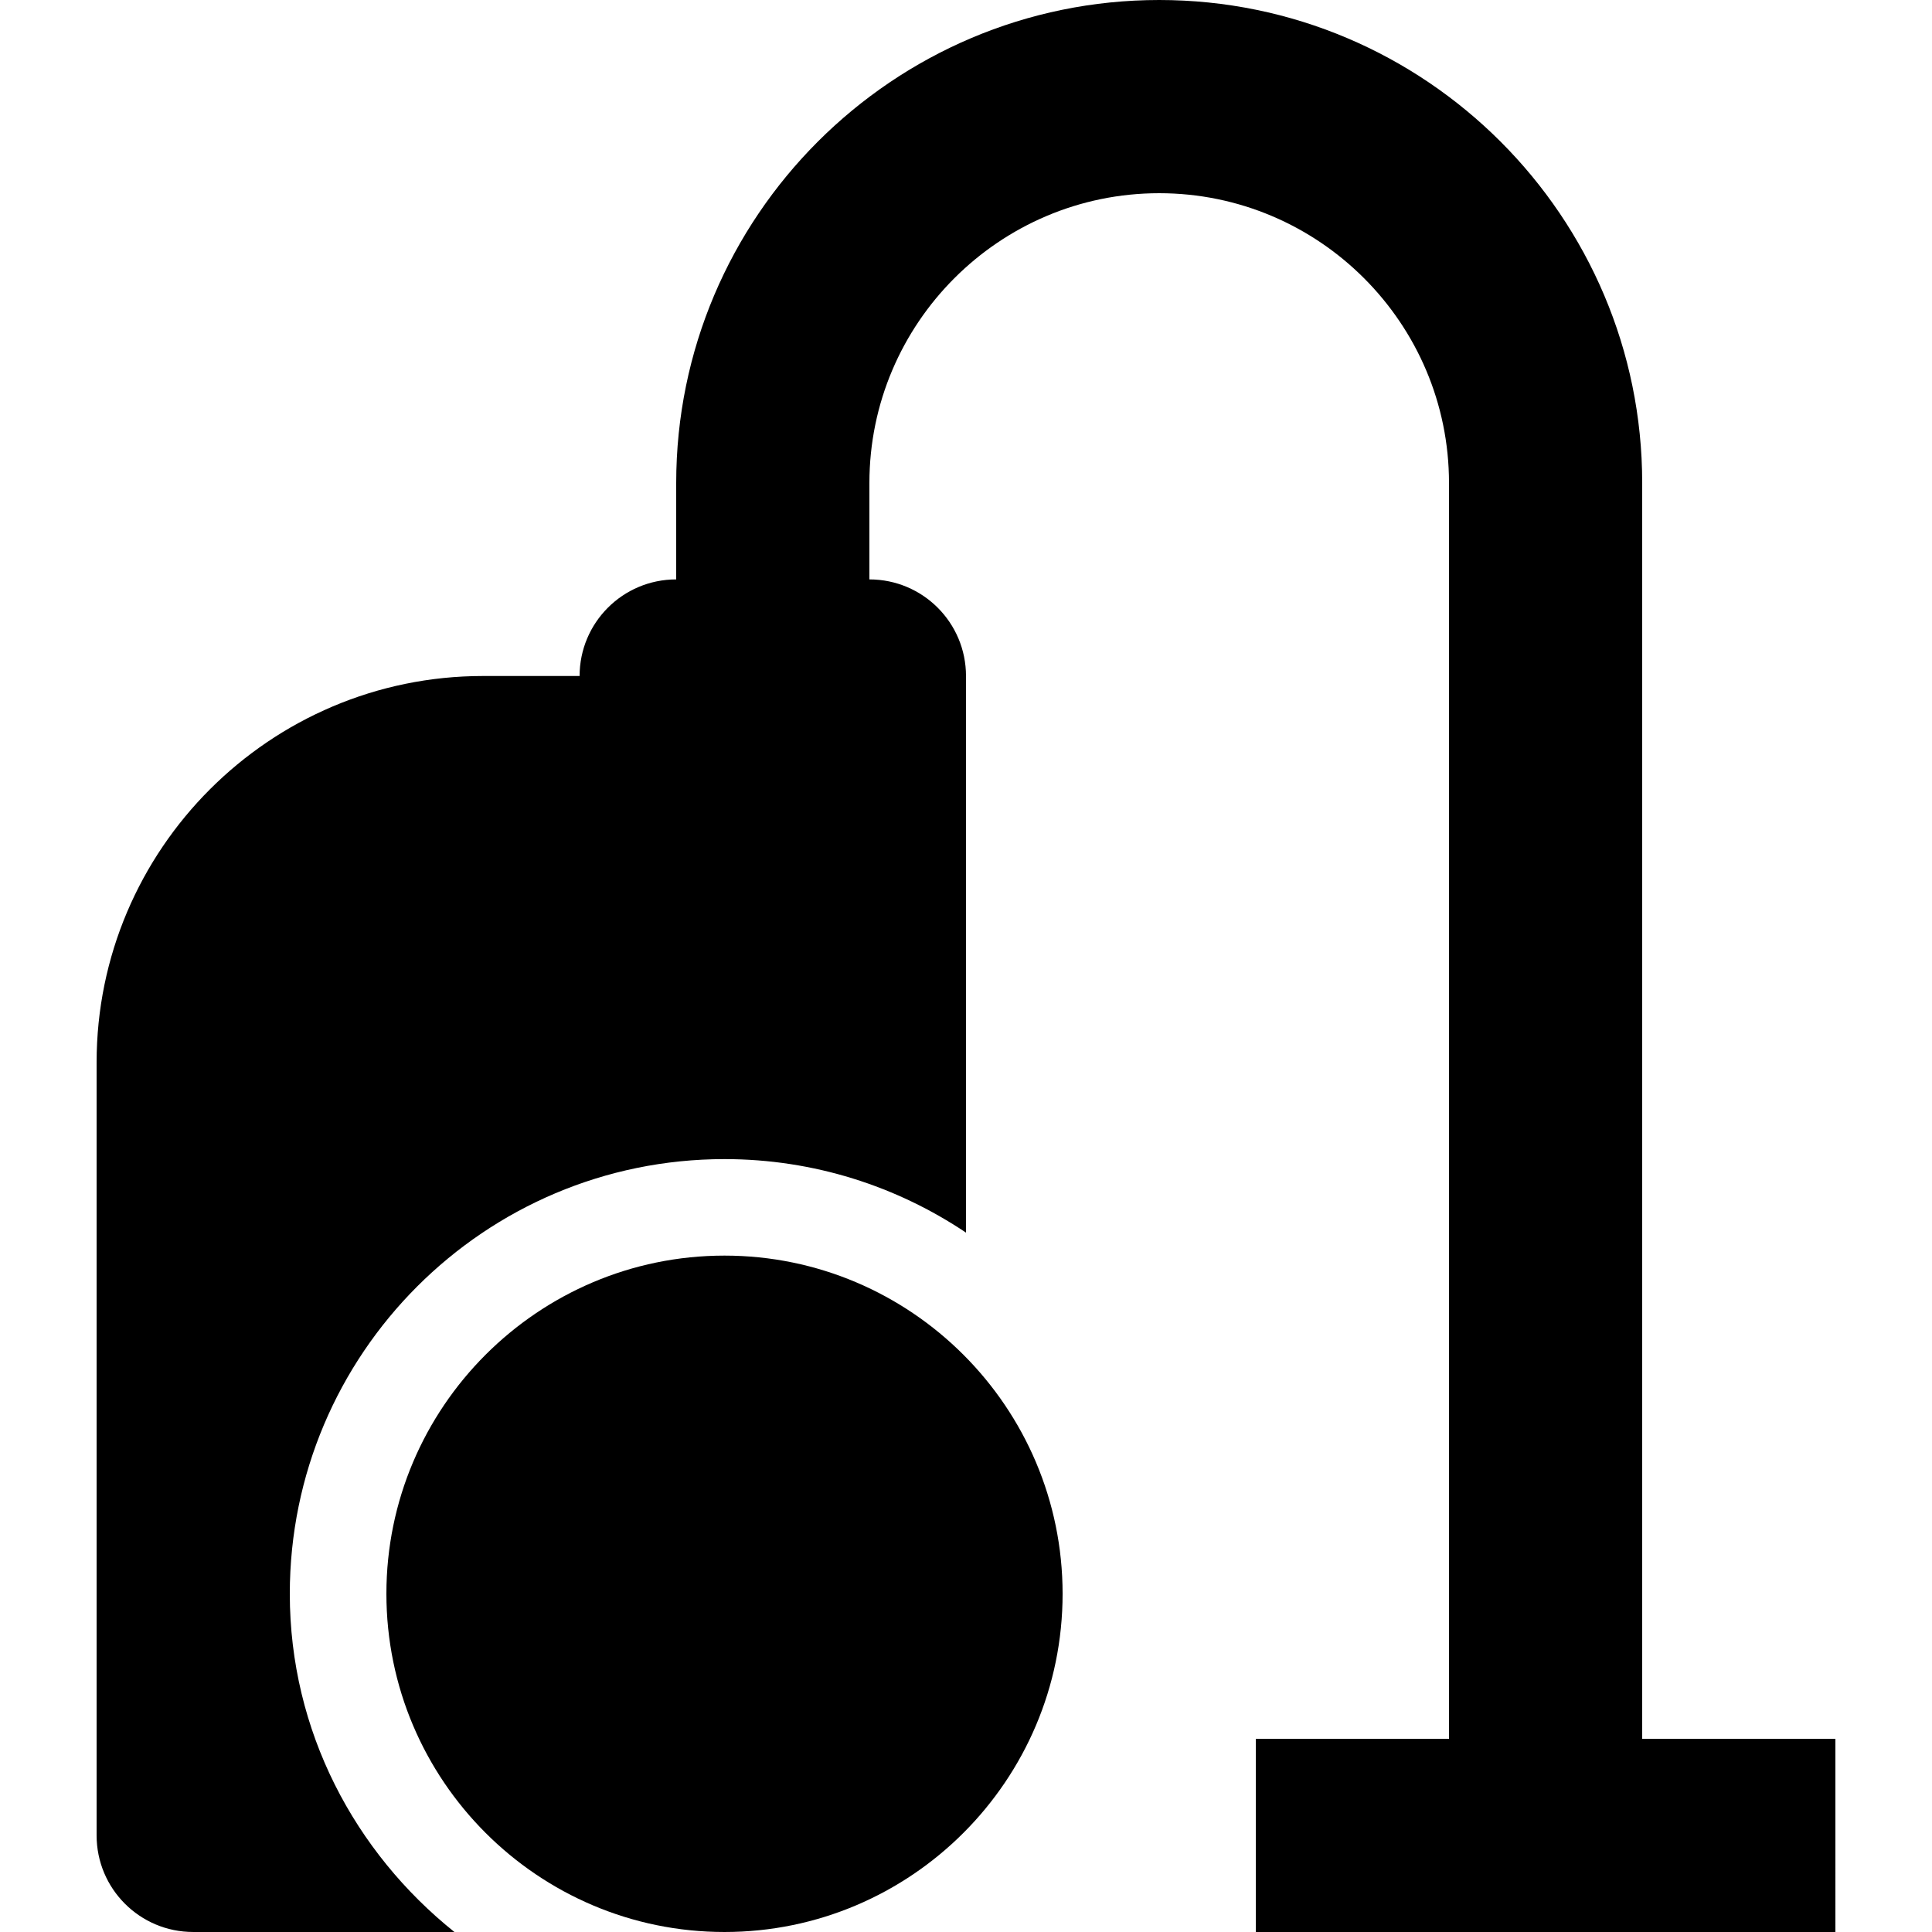 <?xml version="1.0" encoding="UTF-8"?>
<!-- Generator: Adobe Illustrator 19.0.0, SVG Export Plug-In . SVG Version: 6.00 Build 0)  -->
<svg xmlns="http://www.w3.org/2000/svg" xmlns:xlink="http://www.w3.org/1999/xlink" id="Layer_1" x="0px" y="0px" viewBox="0 0 426.667 426.667" style="enable-background:new 0 0 426.667 426.667;" xml:space="preserve">
<g>
	<g>
		<g>
			<path d="M160,277.291c-41.173,0-74.667,33.515-74.667,74.667c0,41.216,33.493,74.709,74.667,74.709s74.667-33.493,74.667-74.688     C234.667,310.805,201.173,277.291,160,277.291z"></path>
			<path d="M362.667,384V106.667C362.667,47.851,314.816,0,256,0c-58.816,0-106.667,47.851-106.667,106.667v21.291     c-11.797,0-21.333,9.557-21.333,21.333h-21.333c-47.04,0-85.333,38.293-85.333,85.333v170.709     c0,11.776,9.536,21.333,21.333,21.333h57.685C78.379,409.067,64,382.336,64,351.979c0-52.971,42.987-96,96-96     c19.755,0,38.08,6.016,53.333,16.235V149.291c0-11.776-9.536-21.333-21.333-21.333v-21.291c0-35.285,28.715-64,64-64     s64,28.715,64,64V384h-42.667v42.667h128V384H362.667z"></path>
		</g>
	</g>
</g>
<g>
</g>
<g>
</g>
<g>
</g>
<g>
</g>
<g>
</g>
<g>
</g>
<g>
</g>
<g>
</g>
<g>
</g>
<g>
</g>
<g>
</g>
<g>
</g>
<g>
</g>
<g>
</g>
<g>
</g>
</svg>